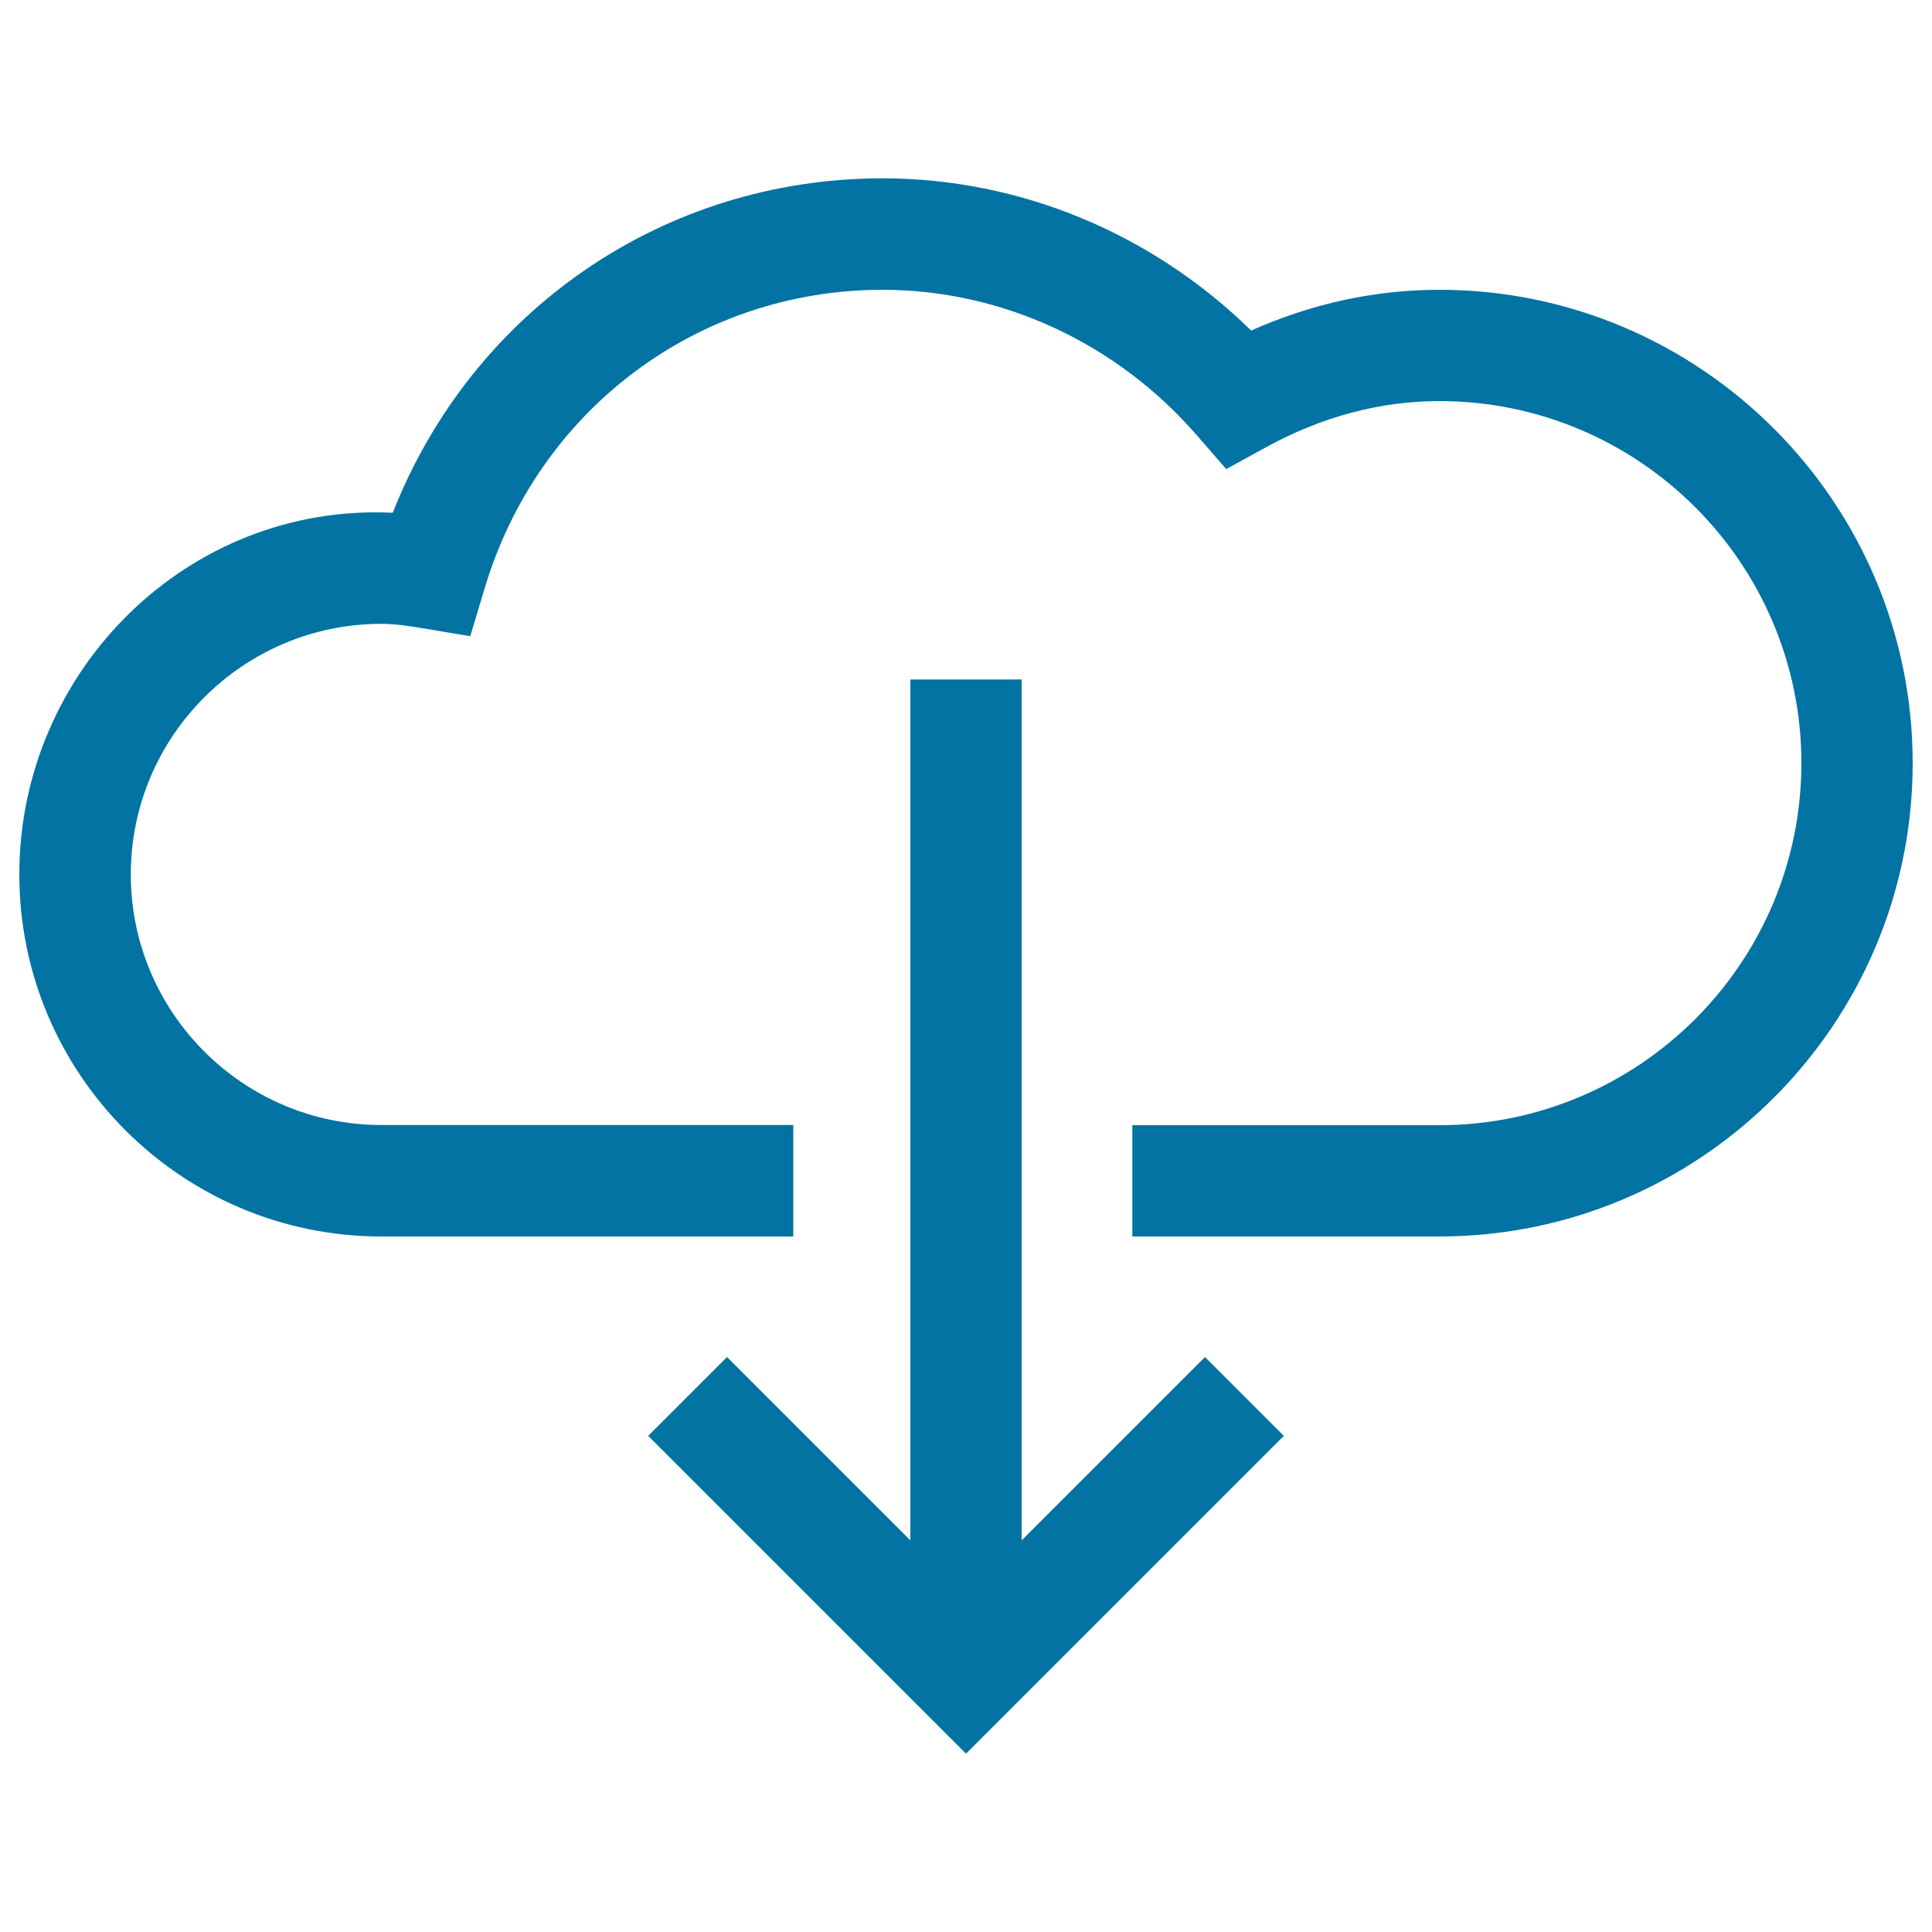 <svg xmlns="http://www.w3.org/2000/svg" viewBox="0 0 1000 1000" style="fill:#0273a2">
<title>Cloud Down SVG icon</title>
<path d="M990,395c0,135.1-109.9,245-245,245H586.1v-57.6H745c103.3,0,187.4-84,187.4-187.4c0-103.3-84-187.4-187.4-187.4c-30.7,0-60.9,8.1-89.9,24l-20.4,11.2l-15.3-17.6C577.9,177.5,518.6,150,456.8,150c-95.8,0-178.6,62.3-206.1,155l-7.3,24.3l-25.1-4.2c-6.9-1.1-13.7-2.2-20.9-2.2c-71.5,0-129.7,58.2-129.7,129.7c0,71.5,58.2,129.7,129.7,129.7h213.2V640H197.4C94,640,10,555.9,10,452.6c0-105.3,87.1-192.3,193.3-187.2C244.4,160.9,343.4,92.3,456.8,92.3c71.1,0,139.5,28.5,190.8,78.8C679,157.1,711.7,150,745,150C880.1,150,990,259.9,990,395L990,395z M528.8,797.3V351.7h-57.6v445.6l-94.9-94.9l-40.8,40.8L500,907.7l164.5-164.5l-40.8-40.8L528.8,797.3L528.8,797.3z"/>
</svg>
